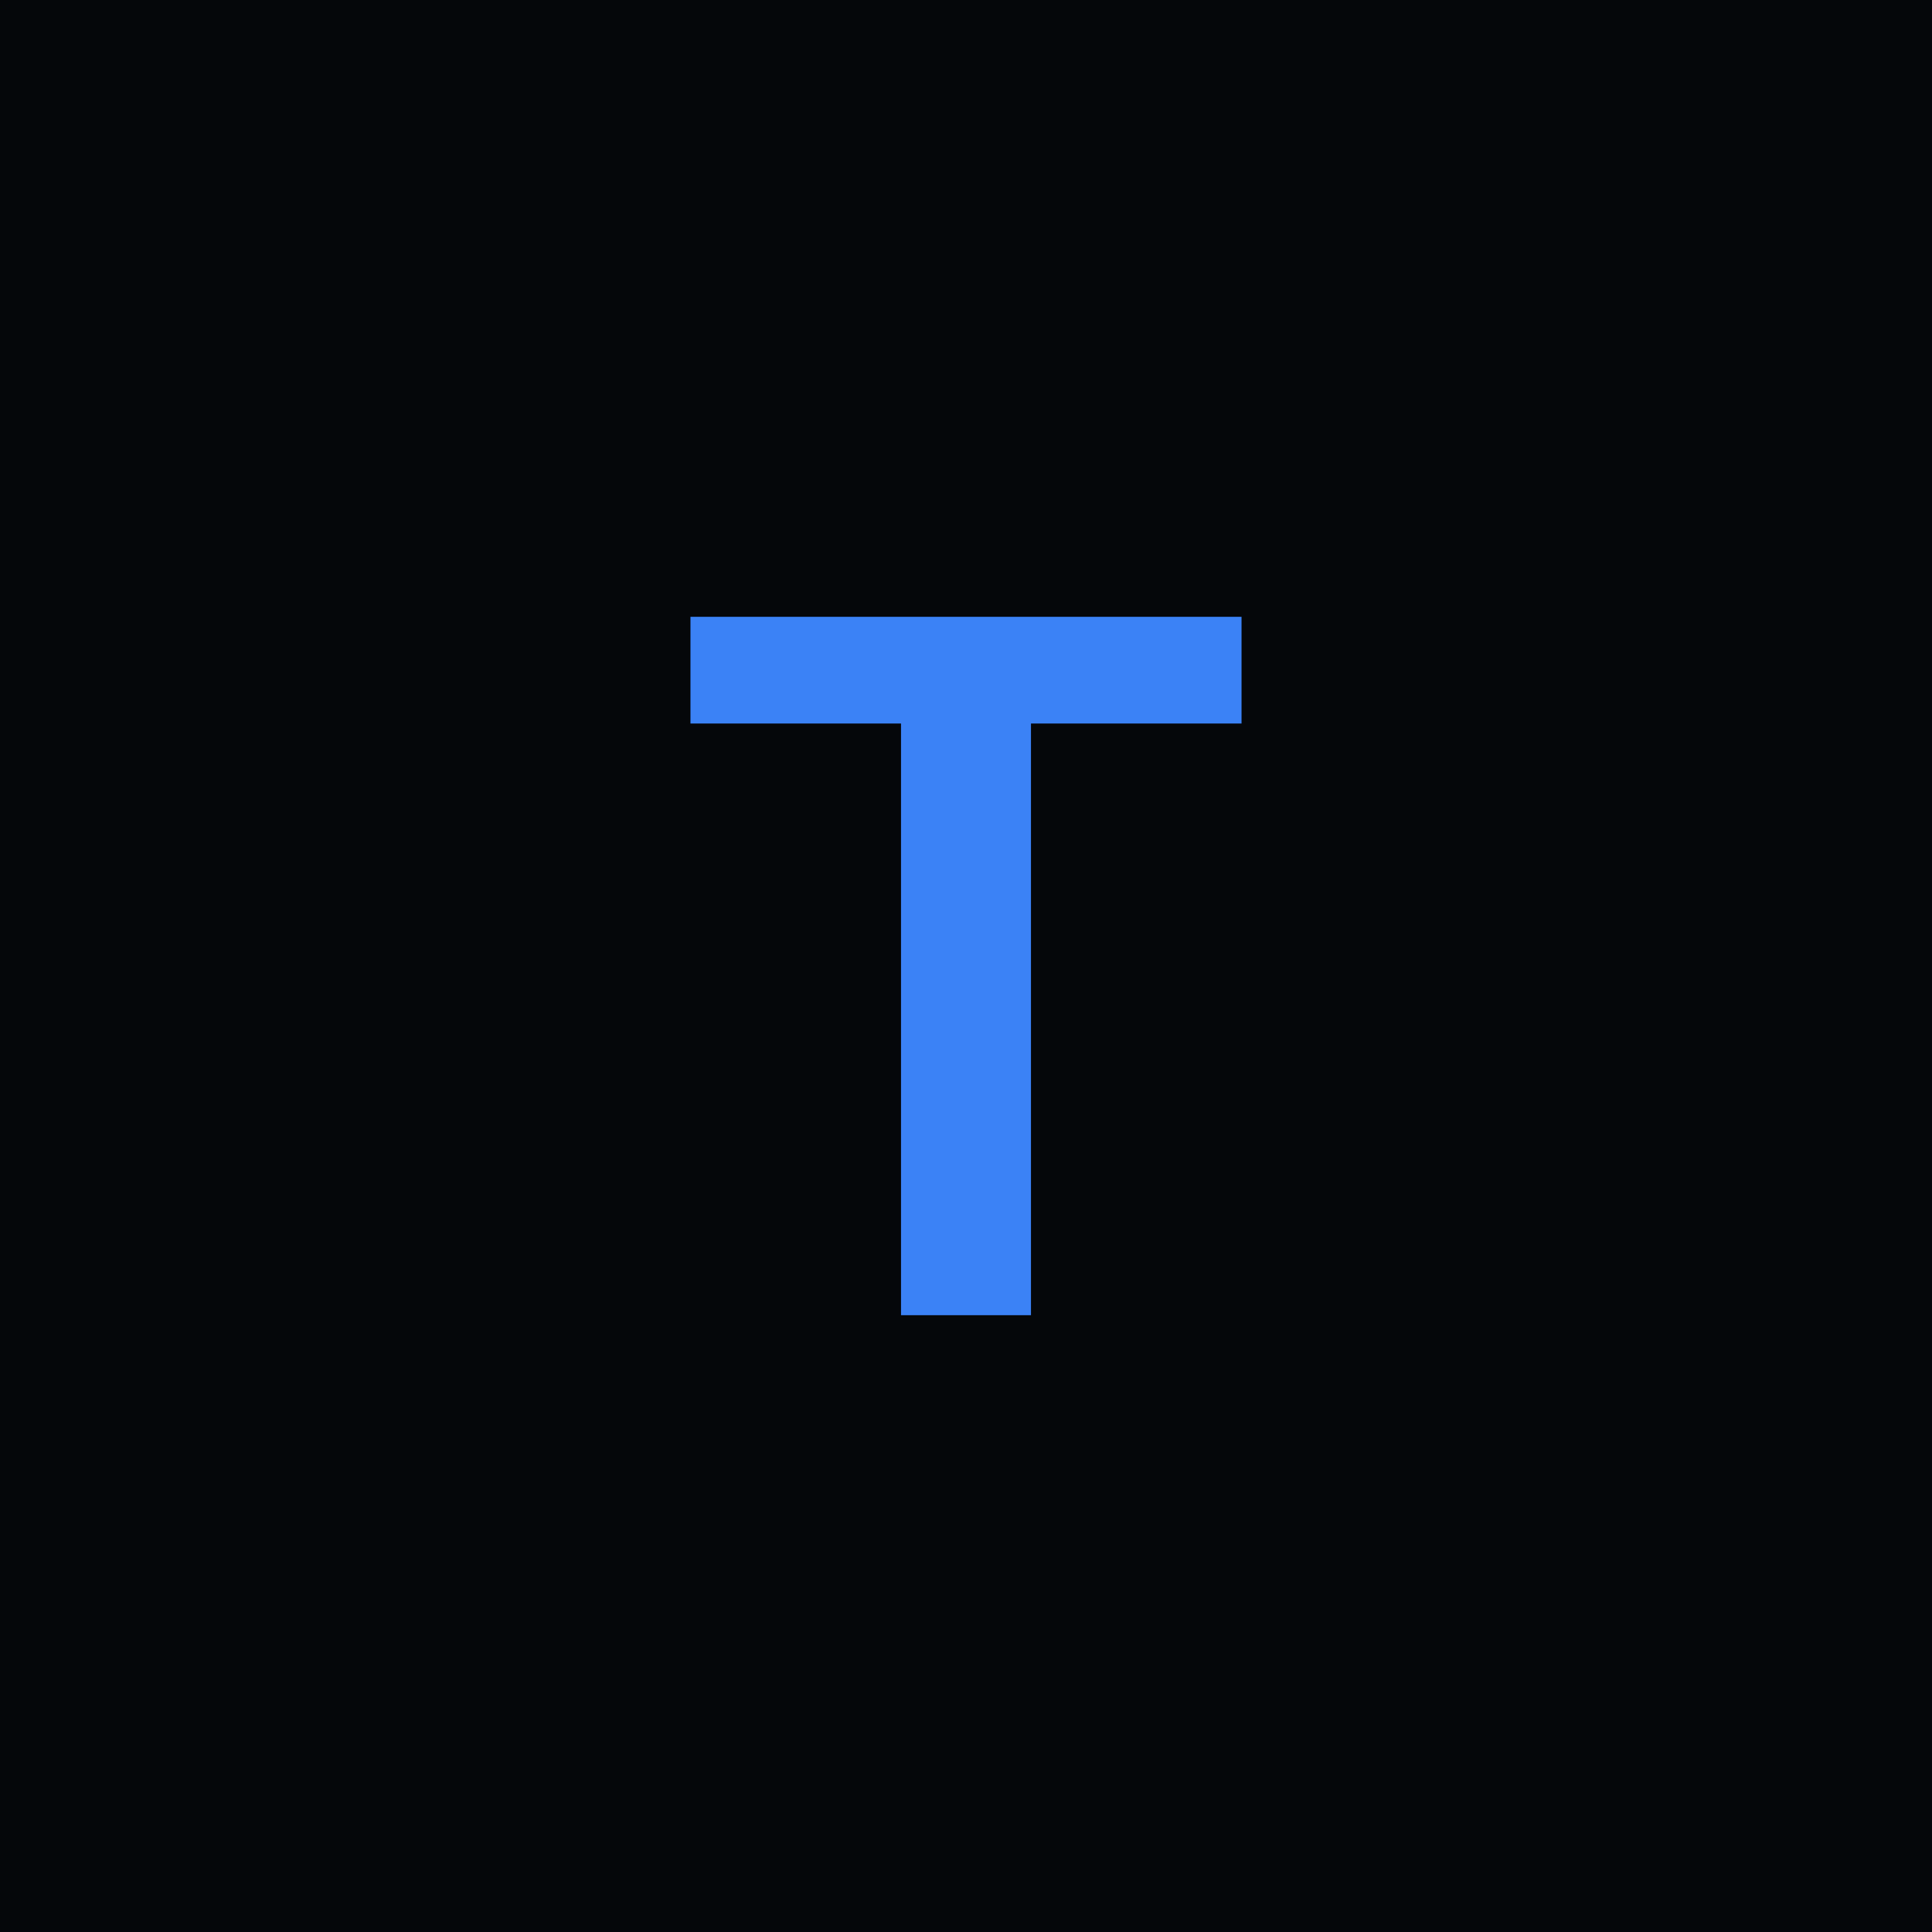 <svg xmlns="http://www.w3.org/2000/svg" width="128" height="128" viewBox="0 0 128 128"><rect width="100%" height="100%" fill="#05070a"/><path fill="#3B82F6" d="M82.255 40.865v7.07h-13.95v39.2h-8.61v-39.2h-13.95v-7.07z"/></svg>